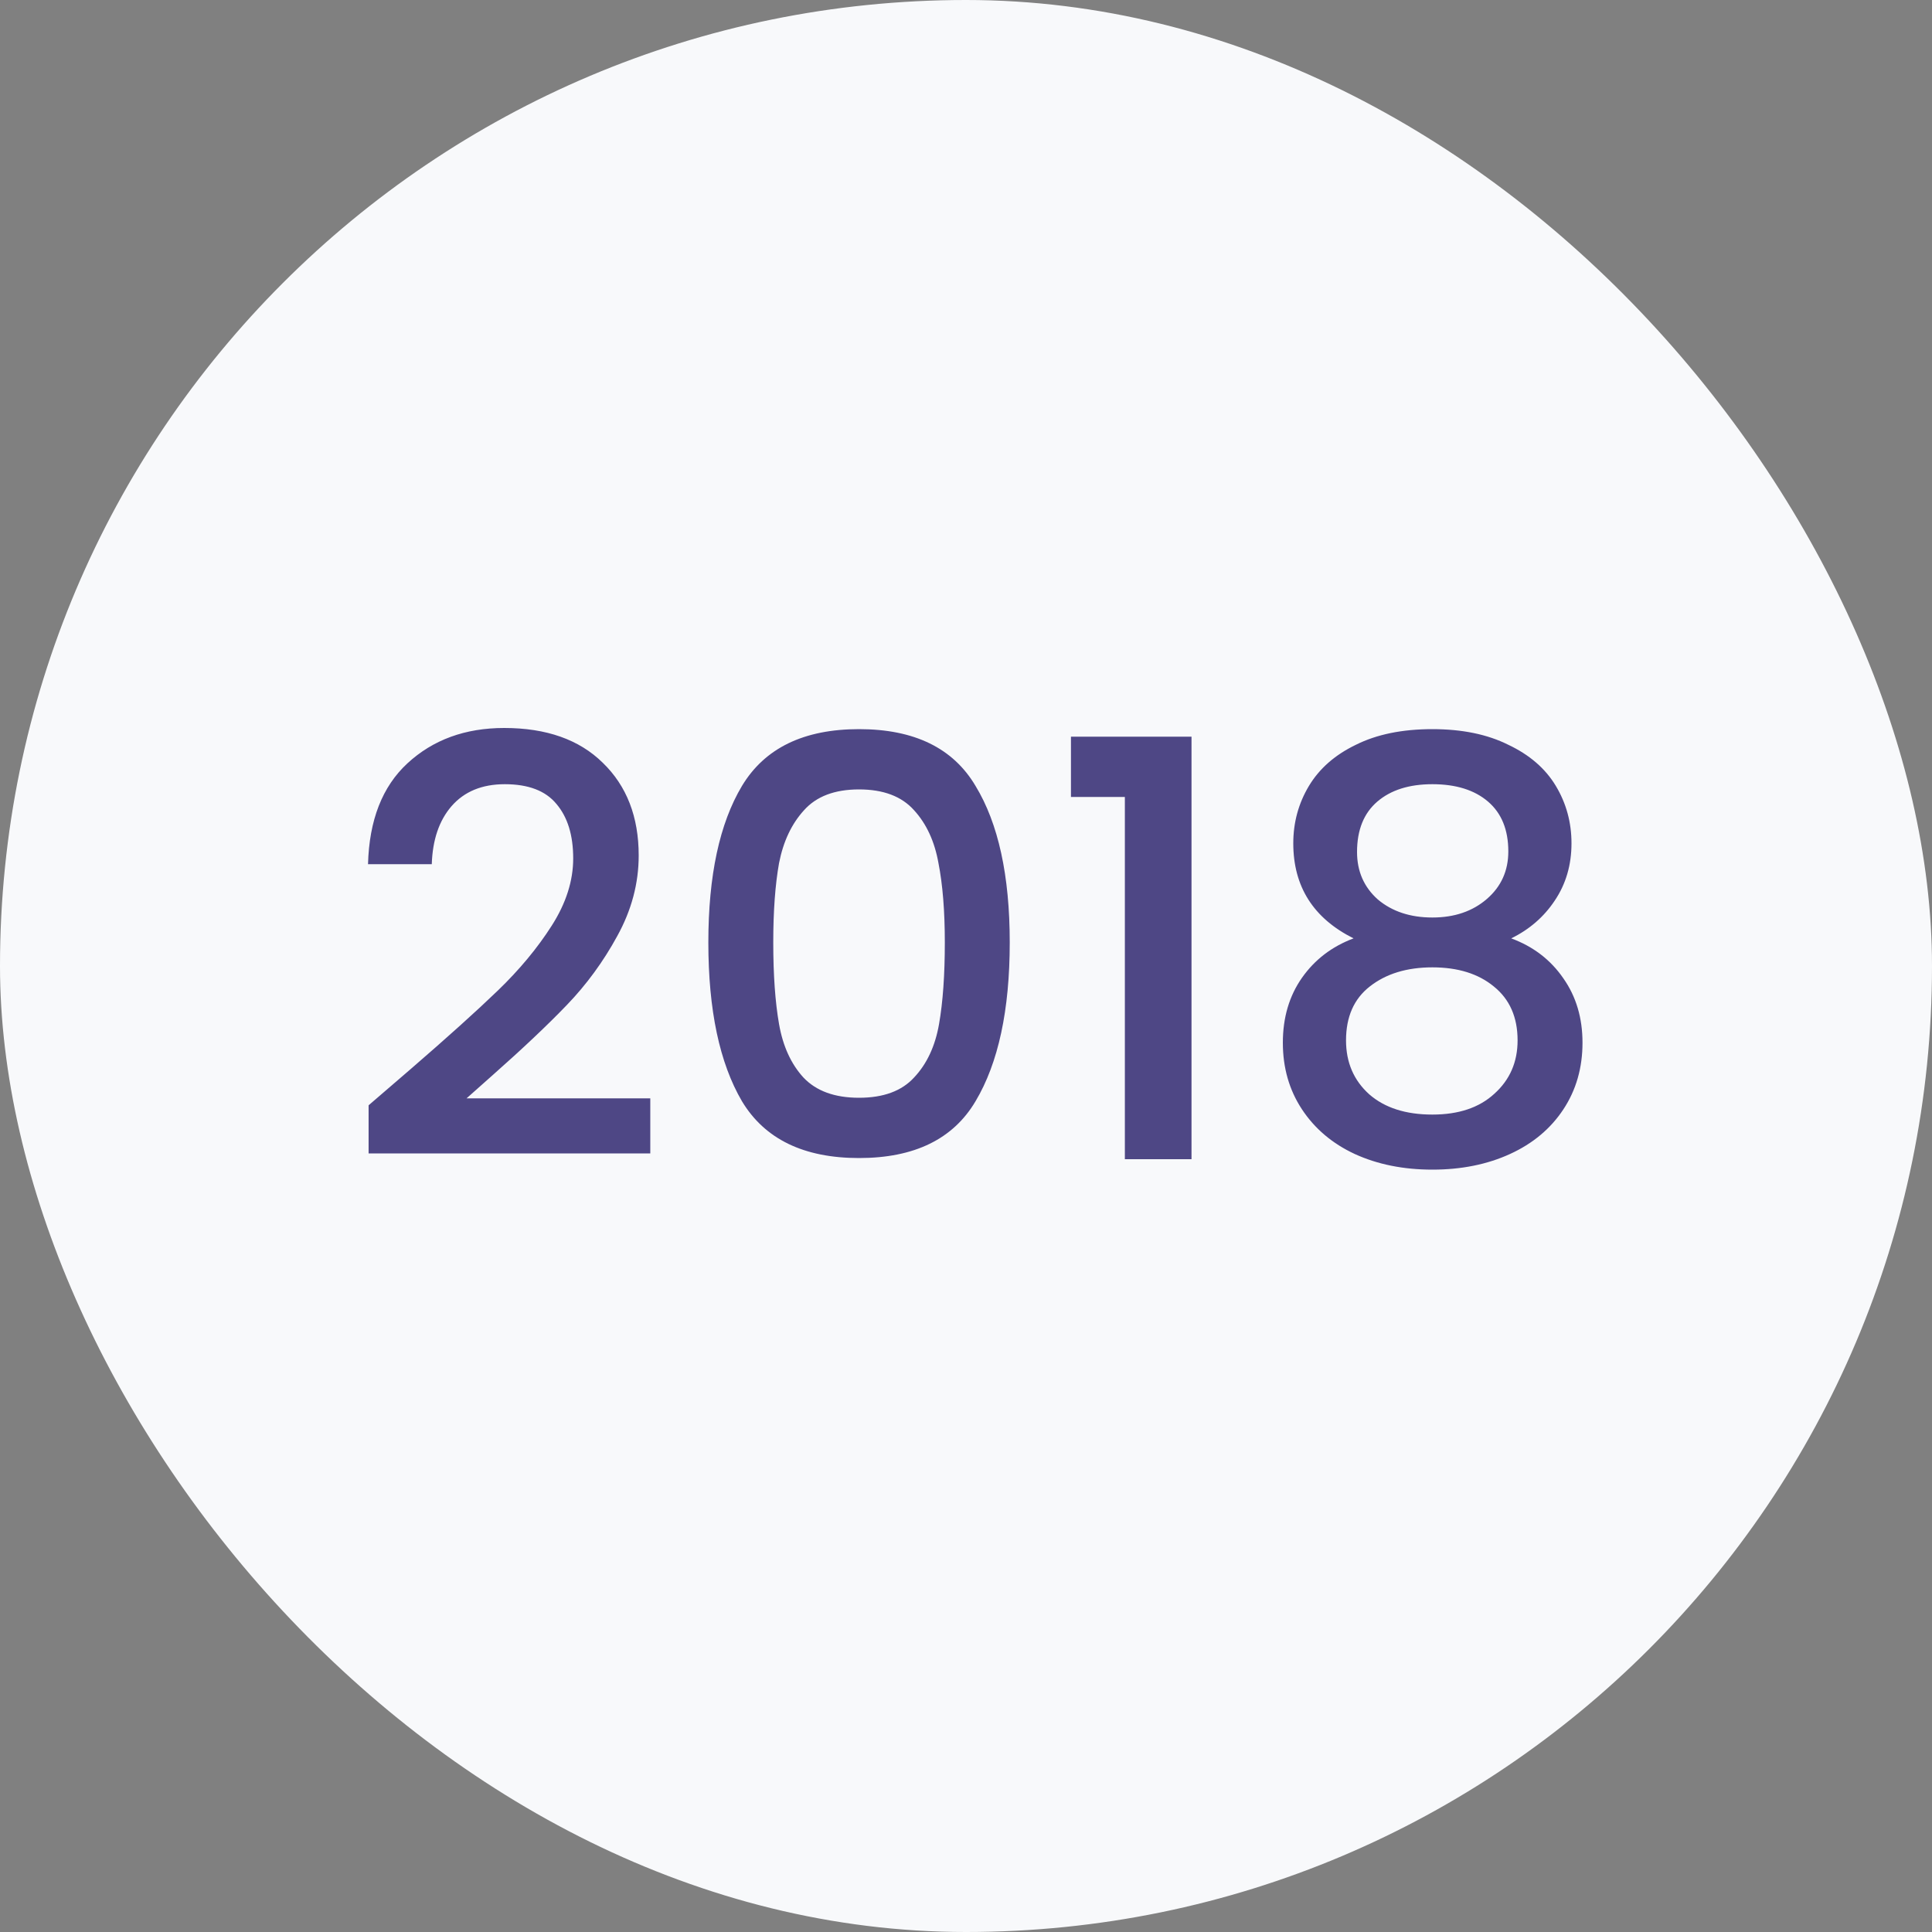 <svg width="80" height="80" viewBox="0 0 80 80" fill="none" xmlns="http://www.w3.org/2000/svg">
<rect x="0" y="0" width="80" height="80" fill="#808080" stroke="none"/>
<rect width="80" height="80" rx="40" fill="#F8F9FB"/>
<path d="M16.991 44.28C18.527 42.952 19.735 41.864 20.615 41.016C21.511 40.152 22.255 39.256 22.847 38.328C23.439 37.4 23.735 36.472 23.735 35.544C23.735 34.584 23.503 33.832 23.039 33.288C22.591 32.744 21.879 32.472 20.903 32.472C19.959 32.472 19.223 32.776 18.695 33.384C18.183 33.976 17.911 34.776 17.879 35.784H15.239C15.287 33.96 15.831 32.568 16.871 31.608C17.927 30.632 19.263 30.144 20.879 30.144C22.623 30.144 23.983 30.624 24.959 31.584C25.951 32.544 26.447 33.824 26.447 35.424C26.447 36.576 26.151 37.688 25.559 38.76C24.983 39.816 24.287 40.768 23.471 41.616C22.671 42.448 21.647 43.416 20.399 44.52L19.319 45.48H26.927V47.76H15.263V45.768L16.991 44.28ZM29.331 39.024C29.331 36.256 29.795 34.096 30.723 32.544C31.667 30.976 33.283 30.192 35.571 30.192C37.859 30.192 39.467 30.976 40.395 32.544C41.339 34.096 41.811 36.256 41.811 39.024C41.811 41.824 41.339 44.016 40.395 45.6C39.467 47.168 37.859 47.952 35.571 47.952C33.283 47.952 31.667 47.168 30.723 45.6C29.795 44.016 29.331 41.824 29.331 39.024ZM39.123 39.024C39.123 37.728 39.035 36.632 38.859 35.736C38.699 34.84 38.363 34.112 37.851 33.552C37.339 32.976 36.579 32.688 35.571 32.688C34.563 32.688 33.803 32.976 33.291 33.552C32.779 34.112 32.435 34.84 32.259 35.736C32.099 36.632 32.019 37.728 32.019 39.024C32.019 40.368 32.099 41.496 32.259 42.408C32.419 43.32 32.755 44.056 33.267 44.616C33.795 45.176 34.563 45.456 35.571 45.456C36.579 45.456 37.339 45.176 37.851 44.616C38.379 44.056 38.723 43.32 38.883 42.408C39.043 41.496 39.123 40.368 39.123 39.024ZM44.346 33V30.504H49.338V48H46.578V33H44.346ZM56.048 38.856C54.384 38.024 53.552 36.712 53.552 34.92C53.552 34.056 53.768 33.264 54.2 32.544C54.632 31.824 55.28 31.256 56.144 30.84C57.008 30.408 58.064 30.192 59.312 30.192C60.544 30.192 61.592 30.408 62.456 30.84C63.336 31.256 63.992 31.824 64.424 32.544C64.856 33.264 65.072 34.056 65.072 34.92C65.072 35.816 64.84 36.608 64.376 37.296C63.928 37.968 63.328 38.488 62.576 38.856C63.488 39.192 64.208 39.744 64.736 40.512C65.264 41.264 65.528 42.152 65.528 43.176C65.528 44.216 65.264 45.136 64.736 45.936C64.208 46.736 63.472 47.352 62.528 47.784C61.584 48.216 60.512 48.432 59.312 48.432C58.112 48.432 57.04 48.216 56.096 47.784C55.168 47.352 54.44 46.736 53.912 45.936C53.384 45.136 53.12 44.216 53.12 43.176C53.12 42.136 53.384 41.24 53.912 40.488C54.44 39.736 55.152 39.192 56.048 38.856ZM62.456 35.256C62.456 34.36 62.176 33.672 61.616 33.192C61.056 32.712 60.288 32.472 59.312 32.472C58.352 32.472 57.592 32.712 57.032 33.192C56.472 33.672 56.192 34.368 56.192 35.28C56.192 36.08 56.48 36.736 57.056 37.248C57.648 37.744 58.4 37.992 59.312 37.992C60.224 37.992 60.976 37.736 61.568 37.224C62.16 36.712 62.456 36.056 62.456 35.256ZM59.312 40.056C58.256 40.056 57.392 40.32 56.72 40.848C56.064 41.36 55.736 42.104 55.736 43.08C55.736 43.992 56.056 44.736 56.696 45.312C57.336 45.872 58.208 46.152 59.312 46.152C60.4 46.152 61.256 45.864 61.88 45.288C62.52 44.712 62.84 43.976 62.84 43.08C62.84 42.12 62.512 41.376 61.856 40.848C61.216 40.32 60.368 40.056 59.312 40.056Z" fill="#4E4785"/>
</svg>
